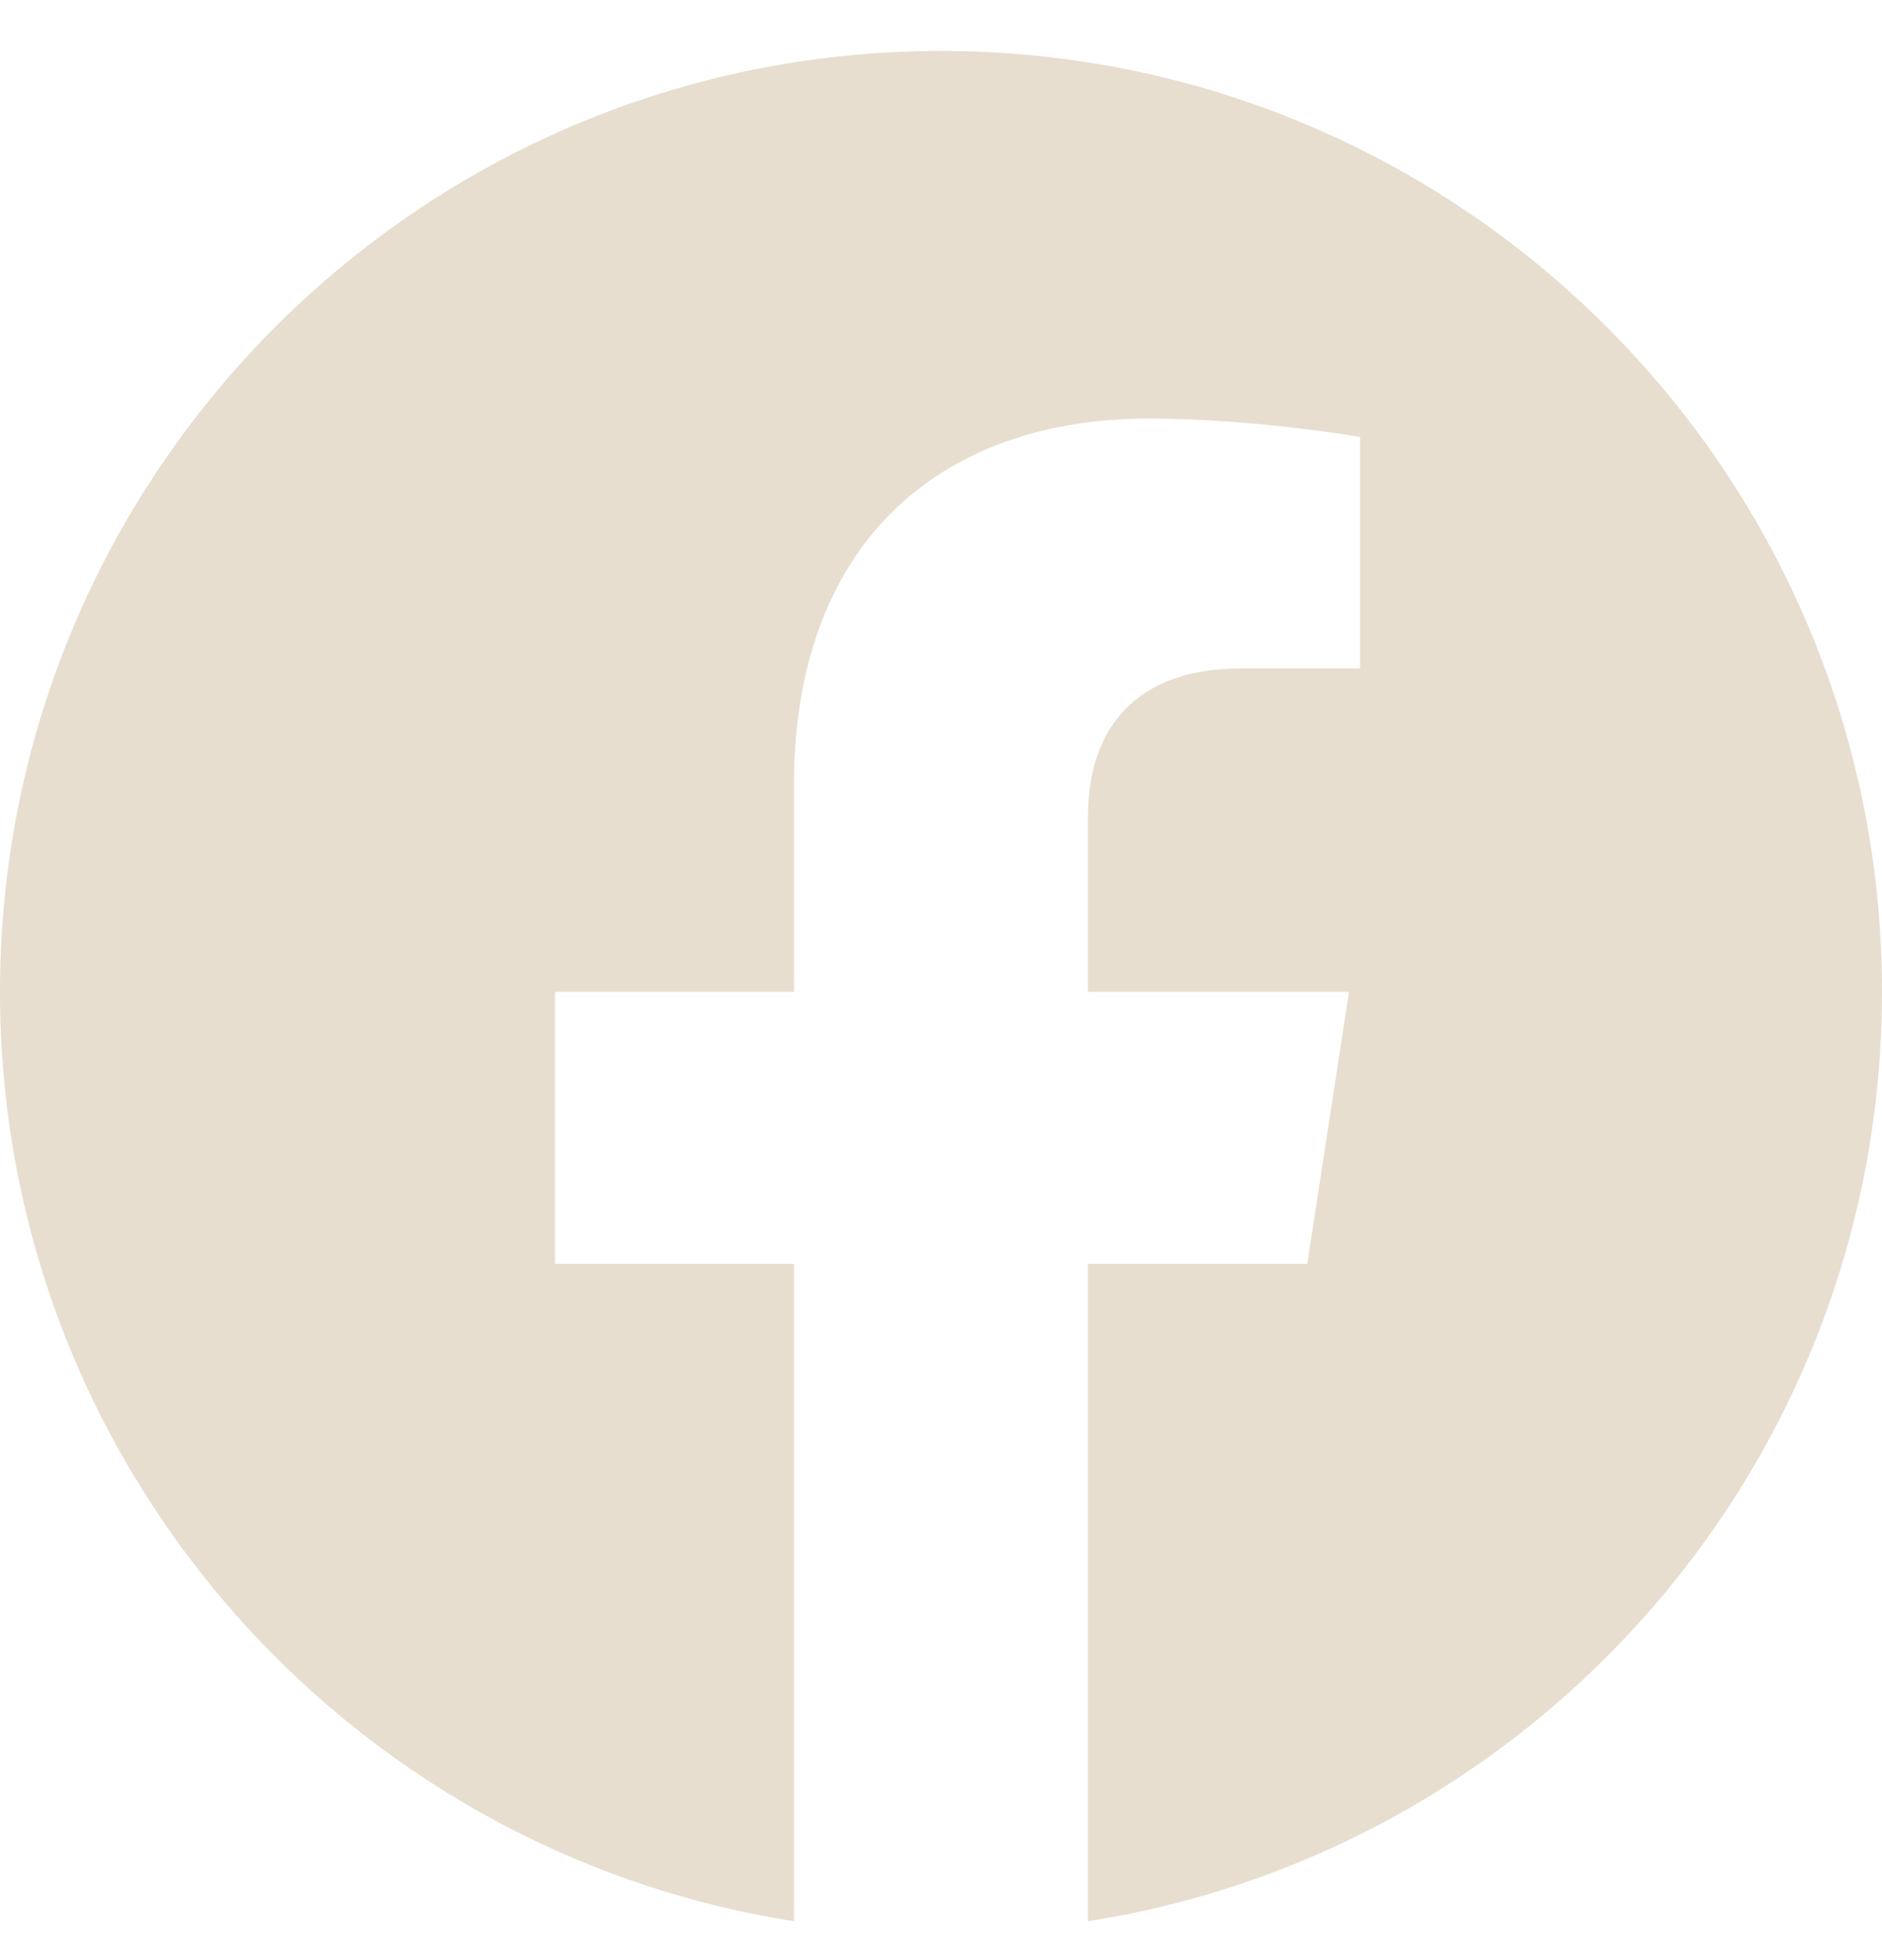 <svg width="24" height="25" viewBox="0 0 24 25" fill="none" xmlns="http://www.w3.org/2000/svg">
<g clip-path="url(#clip0_834_6539)">
<path d="M24 12.65C24 6.023 18.627 0.65 12 0.65C5.373 0.65 0 6.023 0 12.65C0 18.64 4.388 23.604 10.125 24.504V16.119H7.078V12.65H10.125V10.006C10.125 6.999 11.917 5.338 14.658 5.338C15.97 5.338 17.344 5.572 17.344 5.572V8.525H15.831C14.34 8.525 13.875 9.45 13.875 10.4V12.65H17.203L16.671 16.119H13.875V24.504C19.612 23.604 24 18.64 24 12.65Z" fill="#E7DED0"/>
</g>
<defs>
<clipPath id="clip0_834_6539">
<rect width="24" height="24" fill="white" transform="translate(0 0.65)"/>
</clipPath>
</defs>
</svg>
